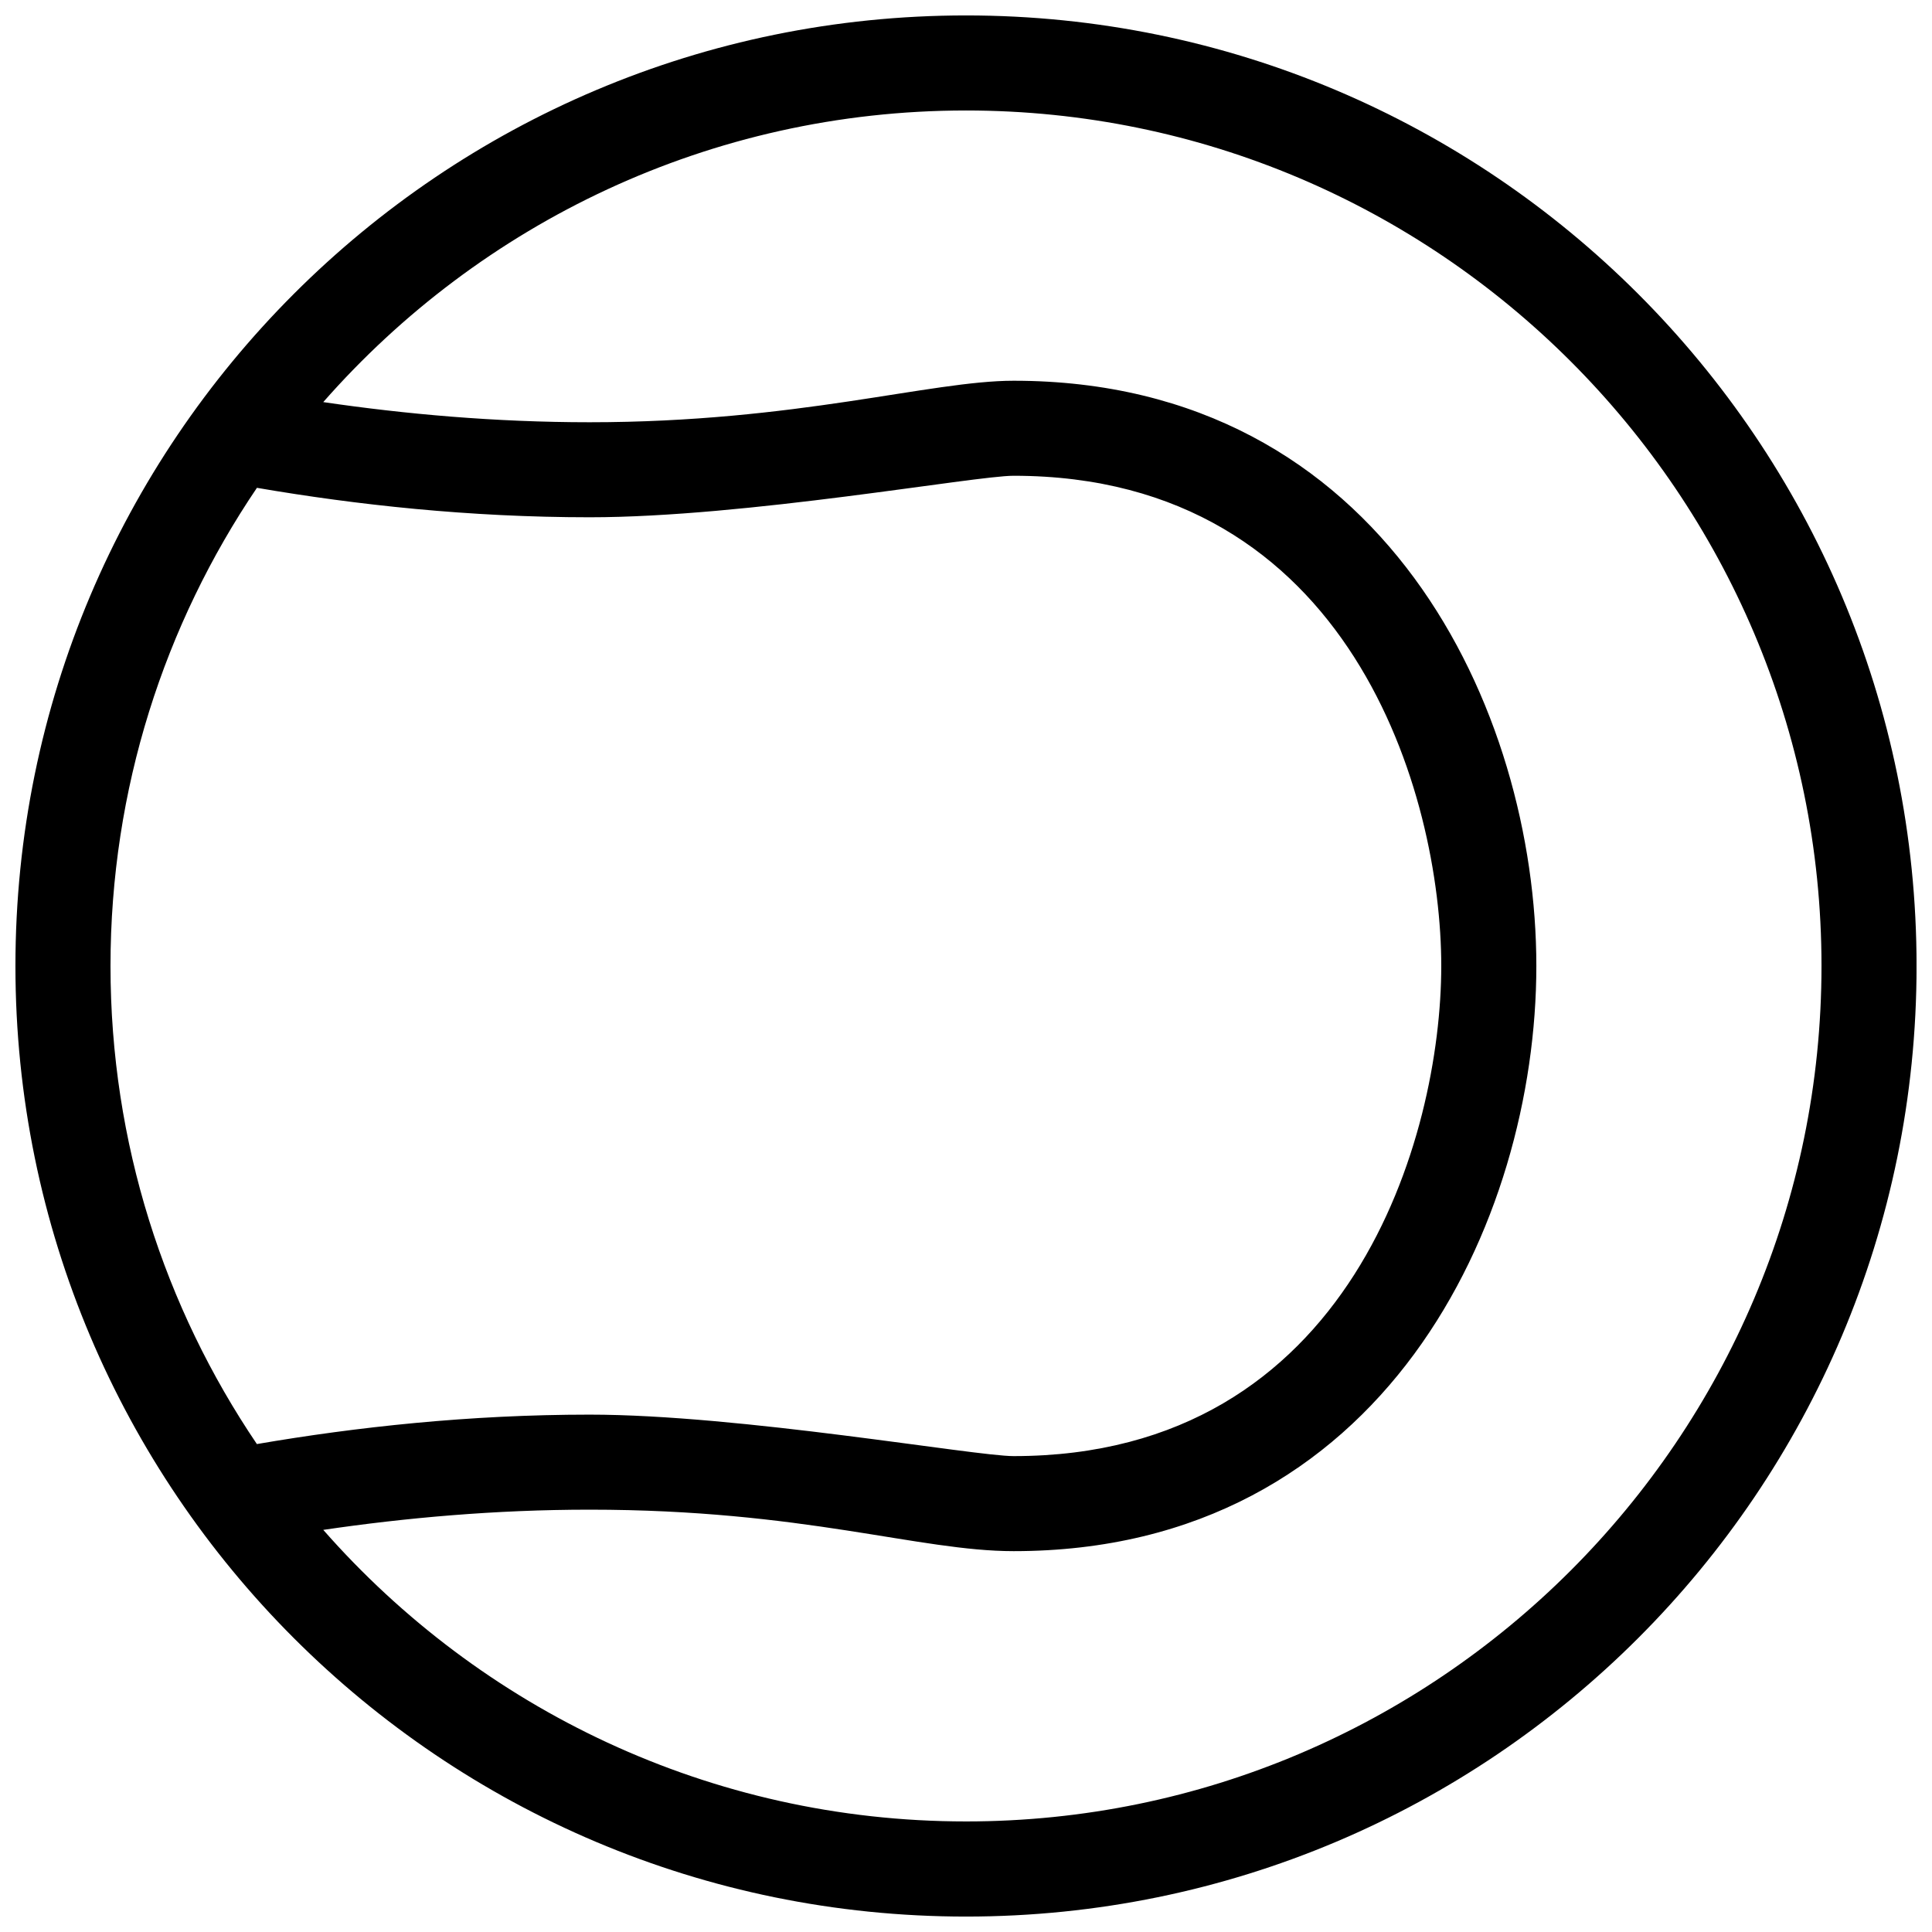 <?xml version="1.0" encoding="UTF-8"?>
<!-- Uploaded to: SVG Repo, www.svgrepo.com, Generator: SVG Repo Mixer Tools -->
<svg width="800px" height="800px" version="1.1" viewBox="144 144 512 512" xmlns="http://www.w3.org/2000/svg">
 <defs>
  <clipPath id="a">
   <path d="m148.09 148.09h503.81v503.81h-503.81z"/>
  </clipPath>
 </defs>
 <g clip-path="url(#a)">
  <path d="m400 148.09c-139.11 0-251.91 112.79-251.91 251.91s112.79 251.91 251.91 251.91 251.91-112.79 251.91-251.91c-0.004-139.11-112.8-251.91-251.91-251.91zm-187.92 378.61c-24.484-36.199-38.797-79.809-38.797-126.71 0-46.895 14.312-90.516 38.805-126.71 26.312 4.519 56.34 7.805 88.16 7.805 41.535 0 102.04-11 112.38-11 89.637 0.016 113.32 84.973 113.32 129.9s-23.688 129.9-113.33 129.9c-10.359 0-72.414-10.992-112.38-10.992-31.812 0-61.844 3.281-88.16 7.801zm187.92 100c-67.809 0-128.75-29.93-170.33-77.266 21.719-3.195 45.594-5.356 70.578-5.356 56.875 0 87.16 10.992 112.38 10.992 98.348 0.004 138.52-87.582 138.52-155.08 0-67.492-40.199-155.09-138.52-155.09-22.066 0-57.465 11-112.38 11-24.98 0-48.871-2.152-70.582-5.34 41.578-47.348 102.53-77.281 170.34-77.281 125.02 0 226.71 101.71 226.71 226.71-0.004 125.01-101.7 226.71-226.71 226.71z"/>
 </g>
</svg>